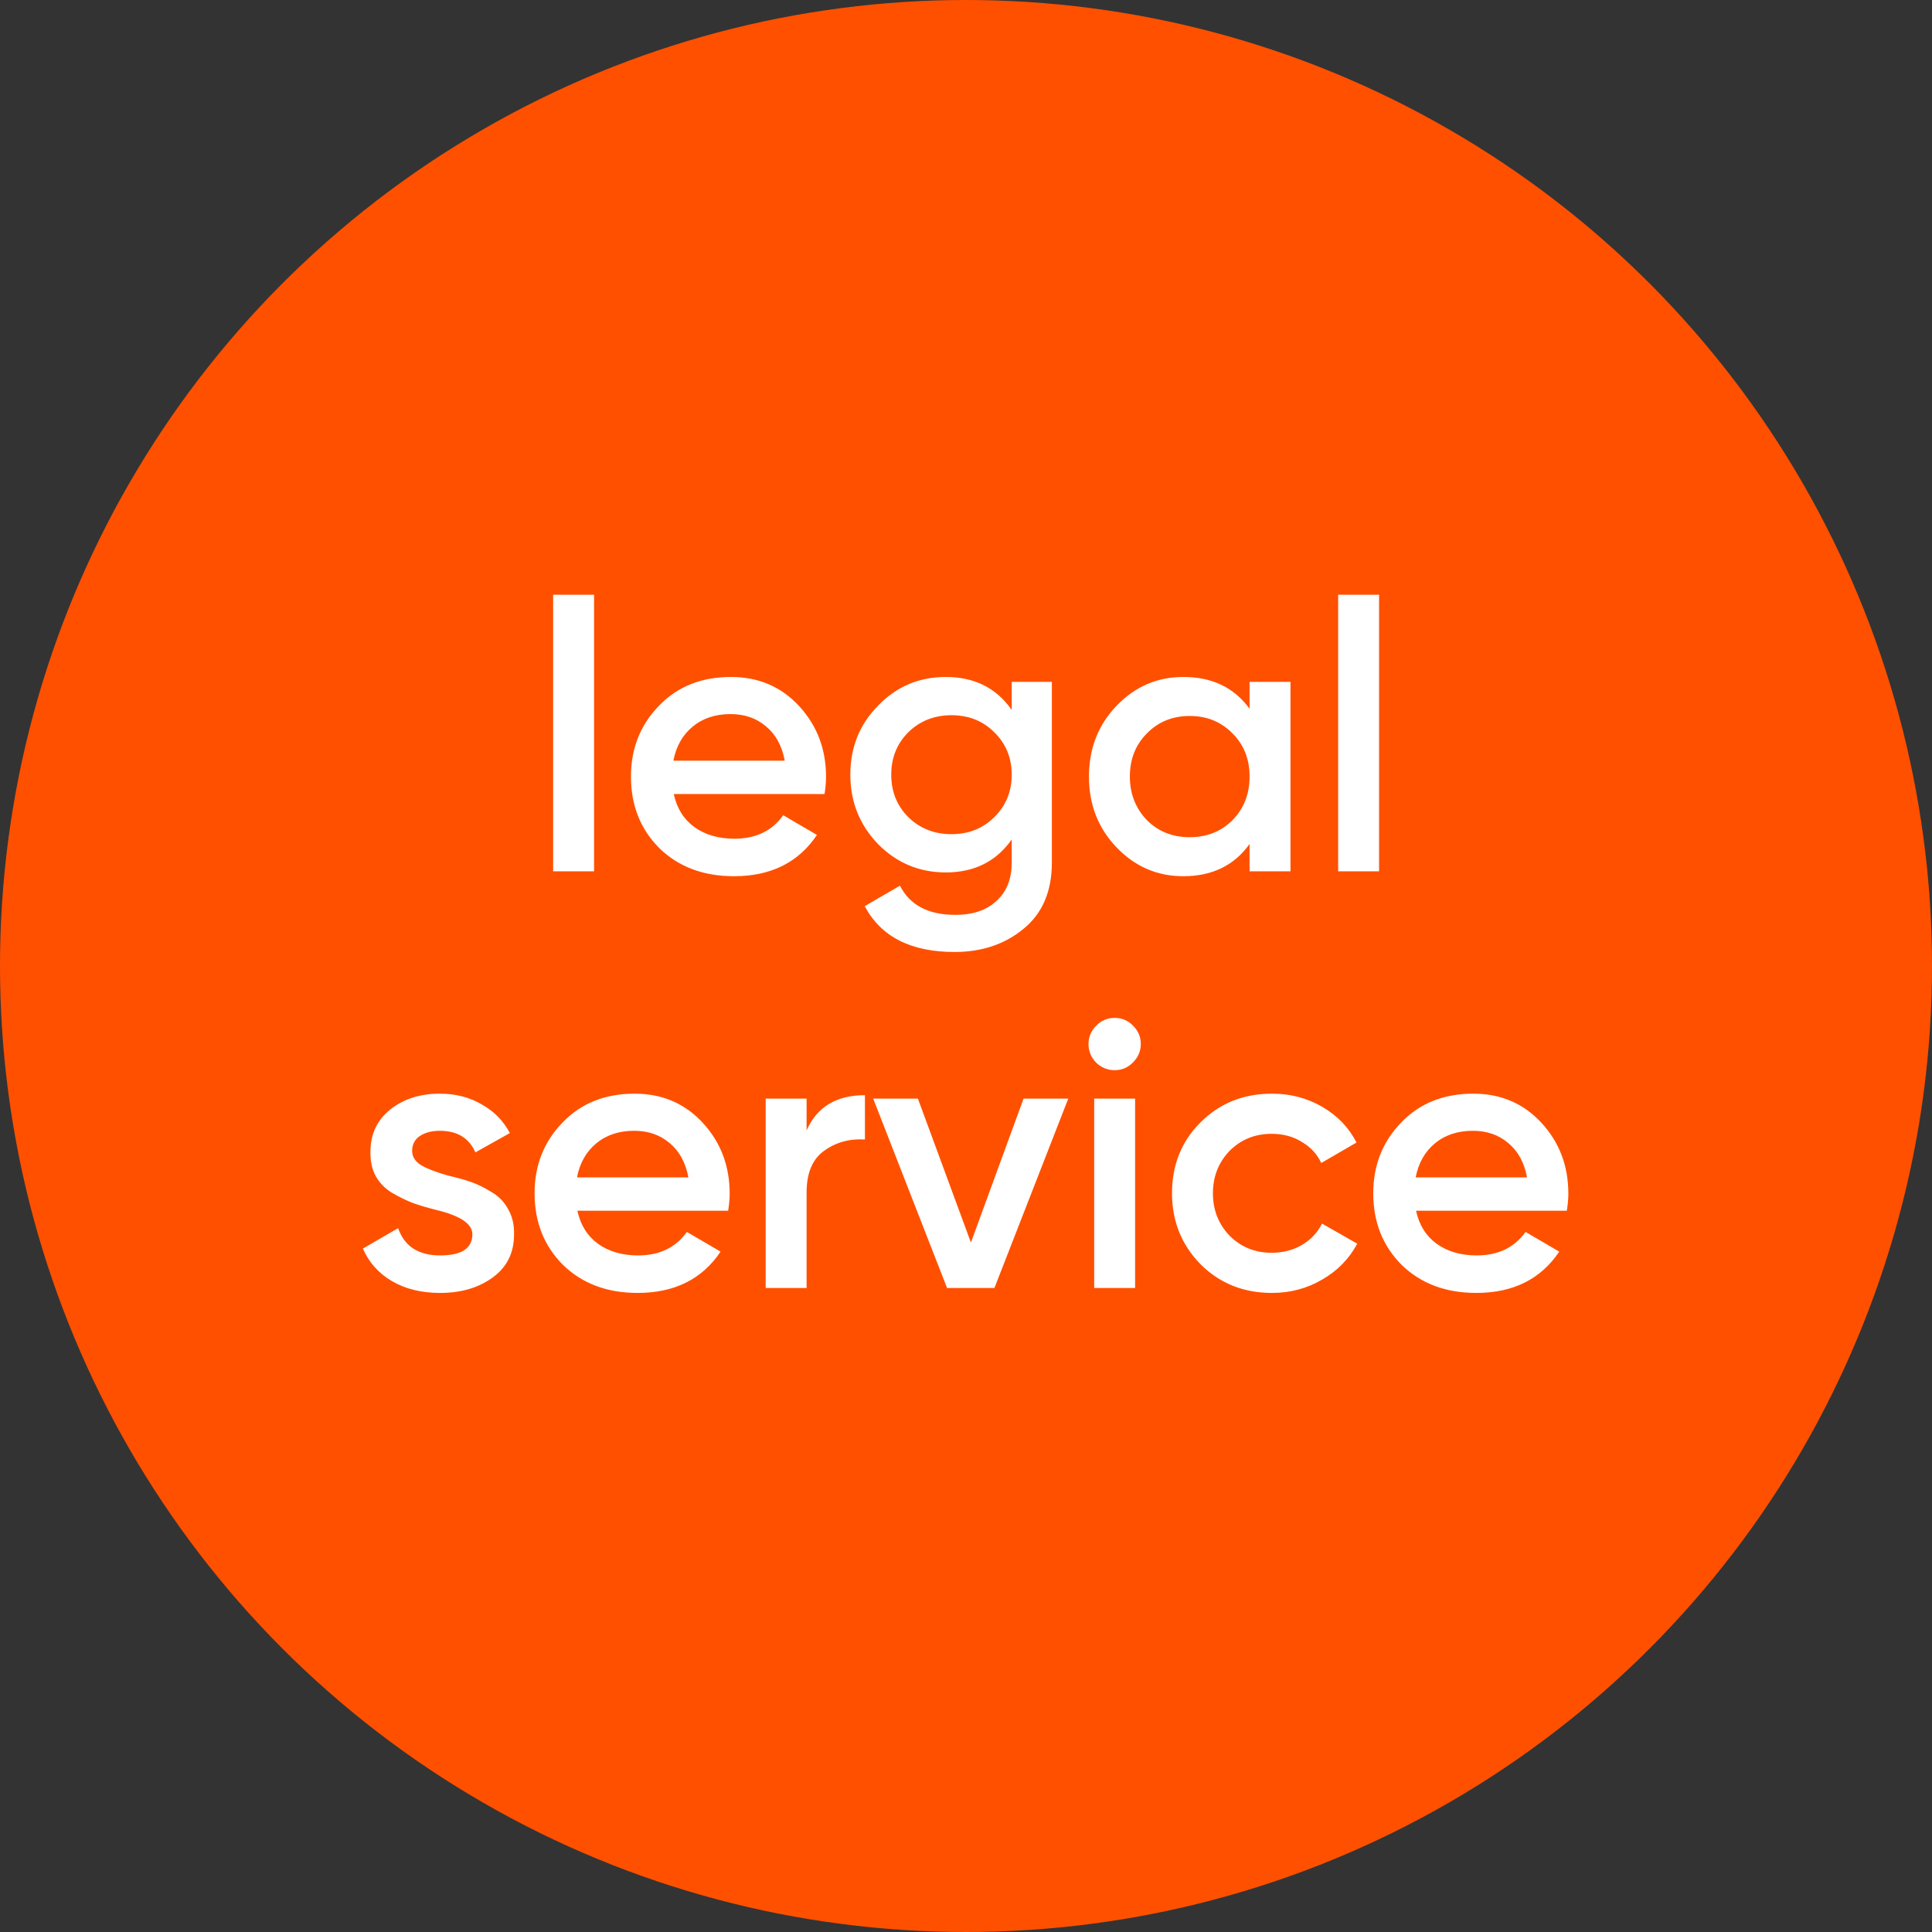 <?xml version="1.0" encoding="UTF-8"?> <svg xmlns="http://www.w3.org/2000/svg" width="153" height="153" viewBox="0 0 153 153" fill="none"><rect x="0" y="0" width="153" height="153" fill="#333333" stroke="none"/> <circle cx="76.5" cy="76.5" r="76.5" fill="#FF5000"></circle> <path d="M47.045 69H43.805V47.1H47.045V69ZM65.297 62.88H53.357C53.597 64 54.137 64.87 54.977 65.49C55.837 66.11 56.897 66.42 58.157 66.42C59.857 66.42 61.147 65.8 62.027 64.56L64.697 66.12C63.237 68.3 61.047 69.39 58.127 69.39C55.707 69.39 53.737 68.65 52.217 67.17C50.717 65.67 49.967 63.78 49.967 61.5C49.967 59.28 50.707 57.41 52.187 55.89C53.647 54.37 55.547 53.61 57.887 53.61C60.067 53.61 61.867 54.38 63.287 55.92C64.707 57.46 65.417 59.33 65.417 61.53C65.417 61.93 65.377 62.38 65.297 62.88ZM53.327 60.24H62.147C61.927 59.06 61.427 58.15 60.647 57.51C59.887 56.87 58.957 56.55 57.857 56.55C56.657 56.55 55.657 56.88 54.857 57.54C54.057 58.2 53.547 59.1 53.327 60.24ZM80.12 56.22V54H83.3V68.31C83.3 70.59 82.55 72.34 81.05 73.56C79.57 74.78 77.75 75.39 75.59 75.39C72.13 75.39 69.76 74.18 68.48 71.76L71.27 70.14C72.05 71.68 73.51 72.45 75.65 72.45C77.05 72.45 78.14 72.08 78.92 71.34C79.72 70.62 80.12 69.61 80.12 68.31V66.48C78.9 68.22 77.16 69.09 74.9 69.09C72.8 69.09 71.01 68.34 69.53 66.84C68.07 65.32 67.34 63.49 67.34 61.35C67.34 59.19 68.07 57.37 69.53 55.89C70.99 54.37 72.78 53.61 74.9 53.61C77.16 53.61 78.9 54.48 80.12 56.22ZM71.93 64.71C72.85 65.61 73.99 66.06 75.35 66.06C76.71 66.06 77.84 65.61 78.74 64.71C79.66 63.81 80.12 62.69 80.12 61.35C80.12 60.01 79.66 58.89 78.74 57.99C77.84 57.09 76.71 56.64 75.35 56.64C73.99 56.64 72.85 57.09 71.93 57.99C71.03 58.89 70.58 60.01 70.58 61.35C70.58 62.69 71.03 63.81 71.93 64.71ZM98.957 56.13V54H102.197V69H98.957V66.84C97.737 68.54 95.987 69.39 93.707 69.39C91.647 69.39 89.886 68.63 88.427 67.11C86.966 65.59 86.237 63.72 86.237 61.5C86.237 59.28 86.966 57.41 88.427 55.89C89.886 54.37 91.647 53.61 93.707 53.61C95.987 53.61 97.737 54.45 98.957 56.13ZM90.826 64.95C91.727 65.85 92.856 66.3 94.216 66.3C95.576 66.3 96.707 65.85 97.606 64.95C98.507 64.03 98.957 62.88 98.957 61.5C98.957 60.12 98.507 58.98 97.606 58.08C96.707 57.16 95.576 56.7 94.216 56.7C92.856 56.7 91.727 57.16 90.826 58.08C89.927 58.98 89.477 60.12 89.477 61.5C89.477 62.86 89.927 64.01 90.826 64.95ZM109.213 69H105.973V47.1H109.213V69ZM32.638 91.14C32.638 91.6 32.878 91.98 33.358 92.28C33.838 92.56 34.538 92.83 35.458 93.09C36.158 93.25 36.768 93.42 37.288 93.6C37.808 93.78 38.358 94.05 38.938 94.41C39.518 94.75 39.958 95.21 40.258 95.79C40.578 96.35 40.728 97.01 40.708 97.77C40.708 99.21 40.148 100.34 39.028 101.16C37.908 101.98 36.518 102.39 34.858 102.39C33.378 102.39 32.108 102.08 31.048 101.46C29.988 100.84 29.218 99.98 28.738 98.88L31.528 97.26C32.028 98.7 33.138 99.42 34.858 99.42C36.558 99.42 37.408 98.86 37.408 97.74C37.408 96.92 36.458 96.28 34.558 95.82C33.838 95.64 33.228 95.46 32.728 95.28C32.248 95.1 31.708 94.84 31.108 94.5C30.528 94.16 30.078 93.71 29.758 93.15C29.458 92.59 29.318 91.94 29.338 91.2C29.338 89.82 29.858 88.71 30.898 87.87C31.958 87.03 33.268 86.61 34.828 86.61C36.068 86.61 37.168 86.89 38.128 87.45C39.108 87.99 39.858 88.75 40.378 89.73L37.648 91.26C37.148 90.12 36.208 89.55 34.828 89.55C34.188 89.55 33.658 89.69 33.238 89.97C32.838 90.25 32.638 90.64 32.638 91.14ZM57.665 95.88H45.725C45.965 97 46.505 97.87 47.345 98.49C48.205 99.11 49.265 99.42 50.525 99.42C52.225 99.42 53.515 98.8 54.395 97.56L57.065 99.12C55.605 101.3 53.415 102.39 50.495 102.39C48.075 102.39 46.105 101.65 44.585 100.17C43.085 98.67 42.335 96.78 42.335 94.5C42.335 92.28 43.075 90.41 44.555 88.89C46.015 87.37 47.915 86.61 50.255 86.61C52.435 86.61 54.235 87.38 55.655 88.92C57.075 90.46 57.785 92.33 57.785 94.53C57.785 94.93 57.745 95.38 57.665 95.88ZM45.695 93.24H54.515C54.295 92.06 53.795 91.15 53.015 90.51C52.255 89.87 51.325 89.55 50.225 89.55C49.025 89.55 48.025 89.88 47.225 90.54C46.425 91.2 45.915 92.1 45.695 93.24ZM63.876 87V89.52C64.696 87.66 66.236 86.73 68.496 86.73V90.24C67.276 90.16 66.196 90.46 65.256 91.14C64.336 91.8 63.876 92.9 63.876 94.44V102H60.636V87H63.876ZM76.89 98.4L81.06 87H84.6L78.75 102H75L69.15 87H72.69L76.89 98.4ZM89.712 84.15C89.312 84.55 88.832 84.75 88.272 84.75C87.712 84.75 87.222 84.55 86.802 84.15C86.402 83.73 86.202 83.24 86.202 82.68C86.202 82.12 86.402 81.64 86.802 81.24C87.202 80.82 87.692 80.61 88.272 80.61C88.852 80.61 89.342 80.82 89.742 81.24C90.142 81.64 90.342 82.12 90.342 82.68C90.342 83.24 90.132 83.73 89.712 84.15ZM89.892 102H86.652V87H89.892V102ZM100.734 102.39C98.474 102.39 96.584 101.63 95.064 100.11C93.564 98.57 92.814 96.7 92.814 94.5C92.814 92.26 93.564 90.39 95.064 88.89C96.584 87.37 98.474 86.61 100.734 86.61C102.194 86.61 103.524 86.96 104.724 87.66C105.924 88.36 106.824 89.3 107.424 90.48L104.634 92.1C104.294 91.38 103.774 90.82 103.074 90.42C102.394 90 101.604 89.79 100.704 89.79C99.384 89.79 98.274 90.24 97.374 91.14C96.494 92.06 96.054 93.18 96.054 94.5C96.054 95.82 96.494 96.94 97.374 97.86C98.274 98.76 99.384 99.21 100.704 99.21C101.584 99.21 102.374 99.01 103.074 98.61C103.794 98.19 104.334 97.62 104.694 96.9L107.484 98.49C106.844 99.69 105.914 100.64 104.694 101.34C103.494 102.04 102.174 102.39 100.734 102.39ZM124.081 95.88H112.141C112.381 97 112.921 97.87 113.761 98.49C114.621 99.11 115.681 99.42 116.941 99.42C118.641 99.42 119.931 98.8 120.811 97.56L123.481 99.12C122.021 101.3 119.831 102.39 116.911 102.39C114.491 102.39 112.521 101.65 111.001 100.17C109.501 98.67 108.751 96.78 108.751 94.5C108.751 92.28 109.491 90.41 110.971 88.89C112.431 87.37 114.331 86.61 116.671 86.61C118.851 86.61 120.651 87.38 122.071 88.92C123.491 90.46 124.201 92.33 124.201 94.53C124.201 94.93 124.161 95.38 124.081 95.88ZM112.111 93.24H120.931C120.711 92.06 120.211 91.15 119.431 90.51C118.671 89.87 117.741 89.55 116.641 89.55C115.441 89.55 114.441 89.88 113.641 90.54C112.841 91.2 112.331 92.1 112.111 93.24Z" fill="white"></path> </svg> 